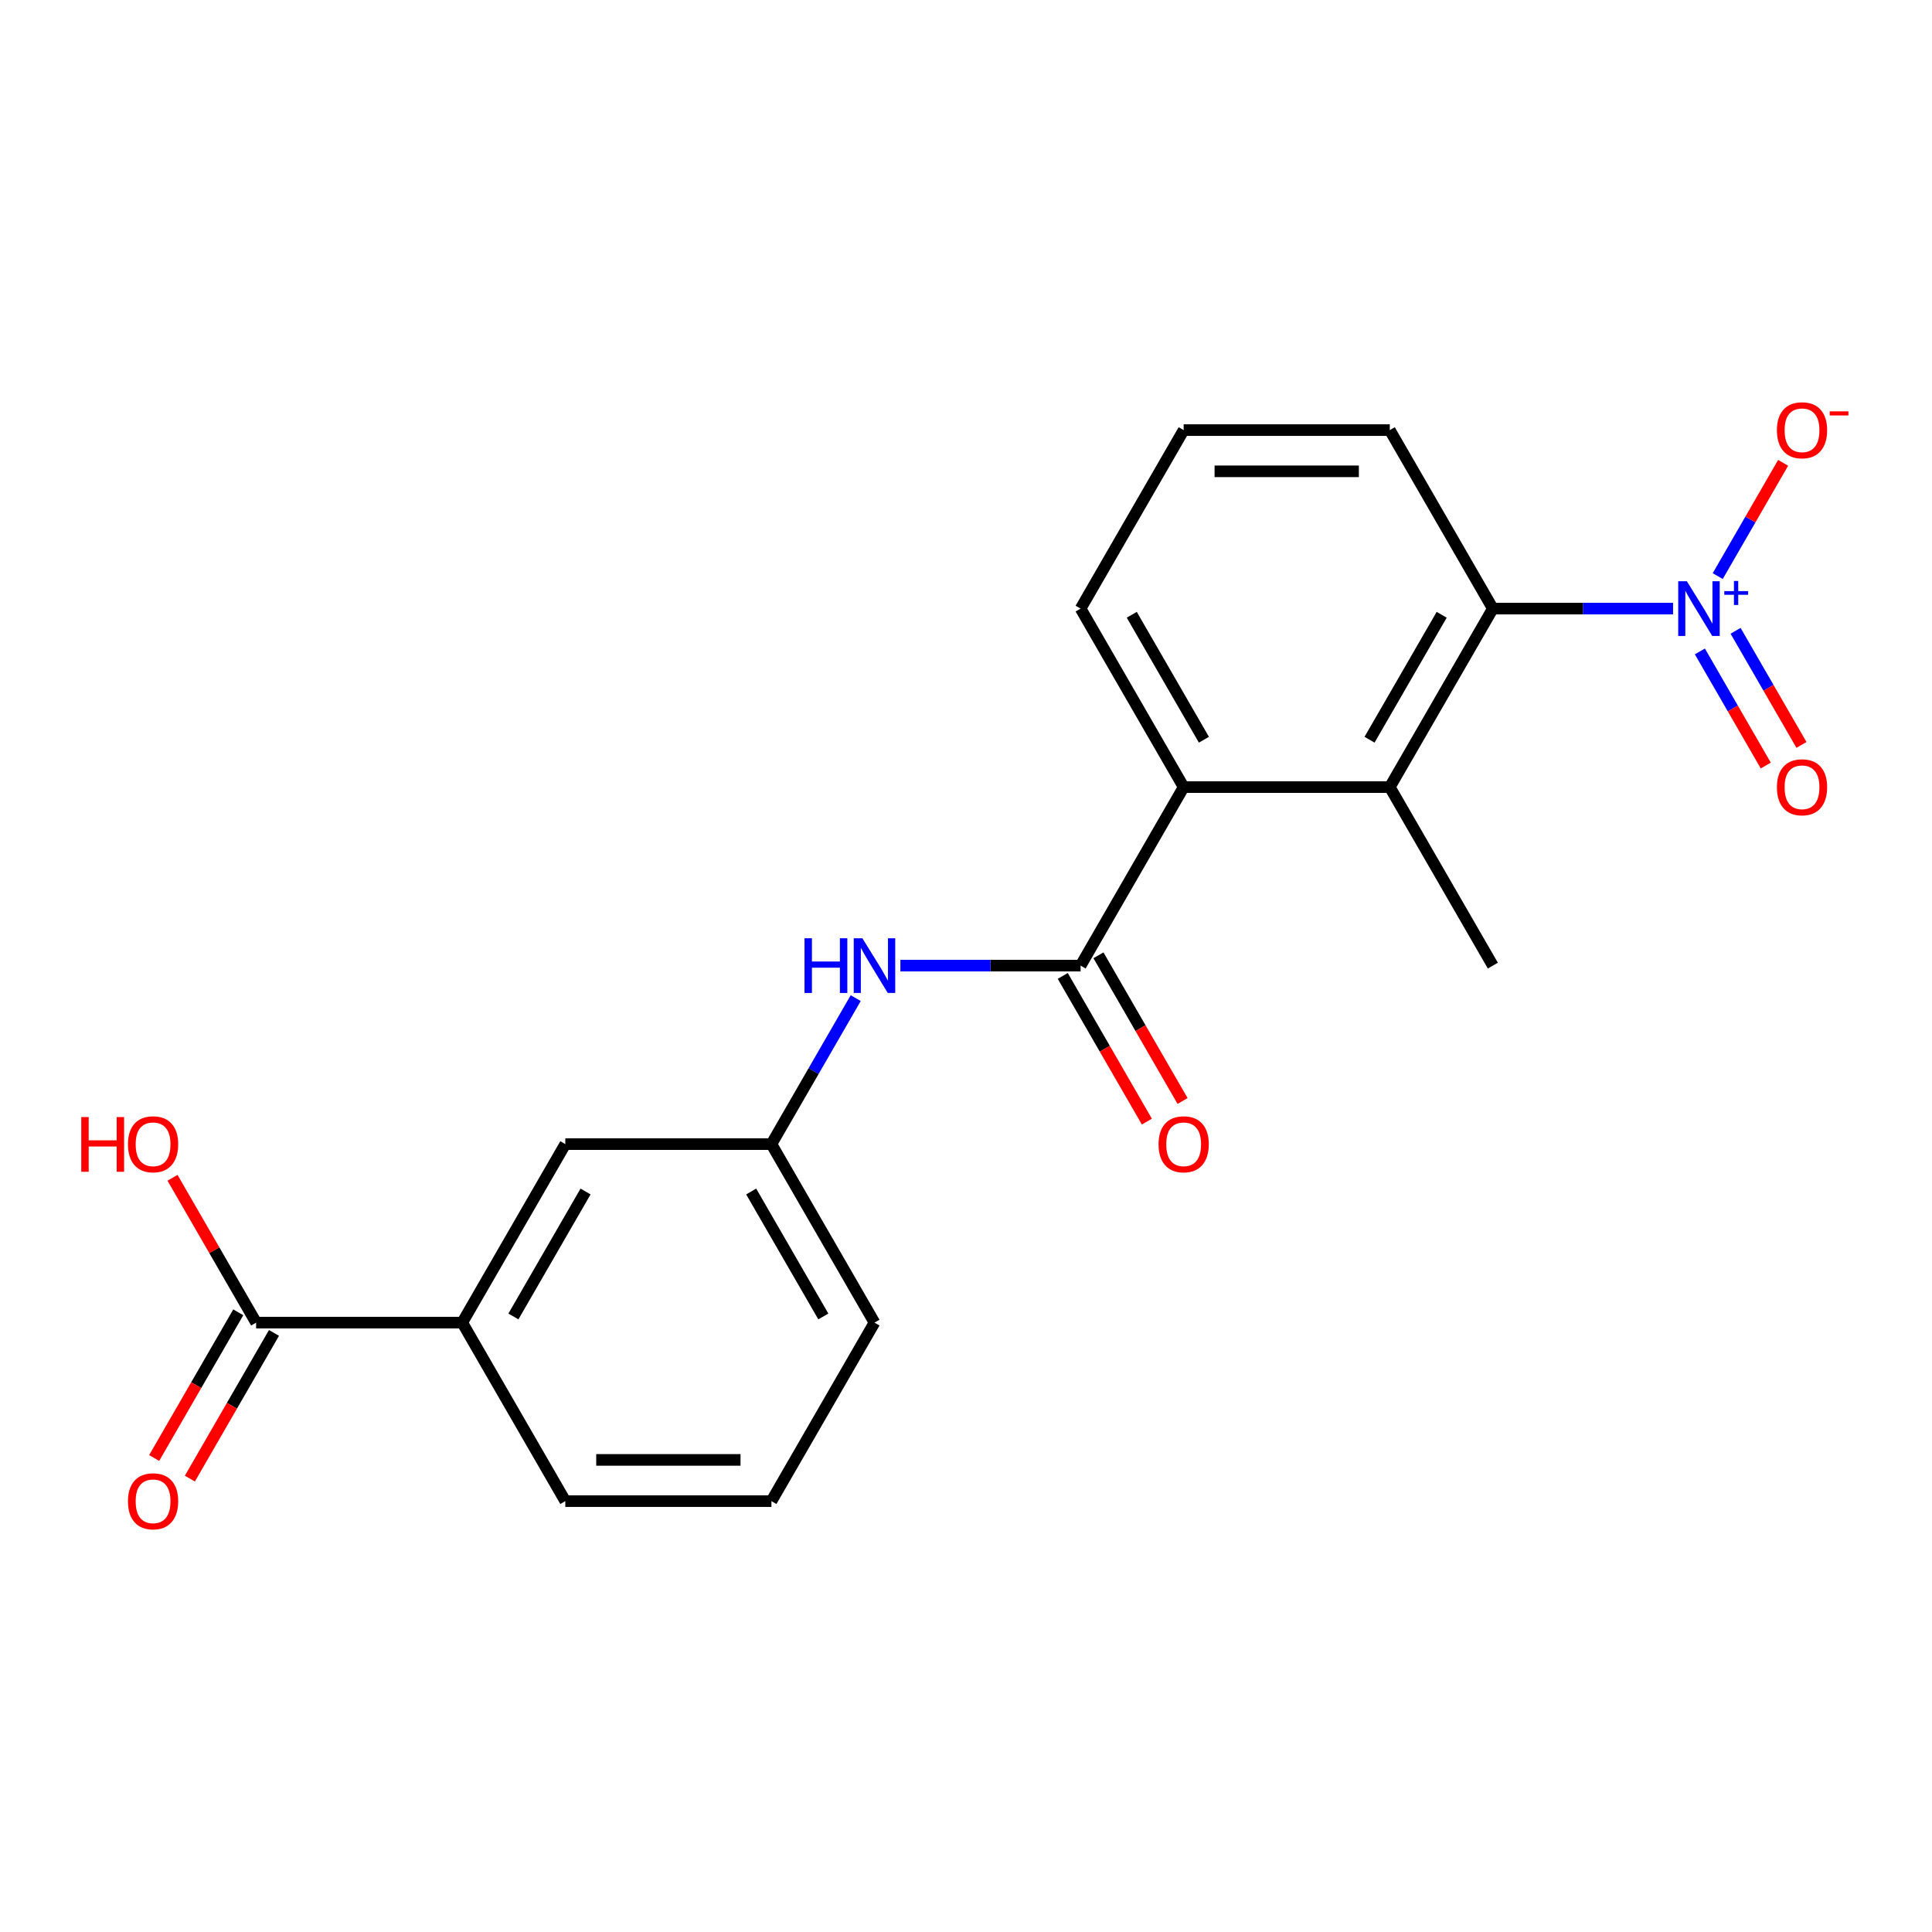 <?xml version='1.0' encoding='iso-8859-1'?>
<svg version='1.1' baseProfile='full'
              xmlns='http://www.w3.org/2000/svg'
                      xmlns:rdkit='http://www.rdkit.org/xml'
                      xmlns:xlink='http://www.w3.org/1999/xlink'
                  xml:space='preserve'
width='1000px' height='1000px' viewBox='0 0 1000 1000'>
<!-- END OF HEADER -->
<rect style='opacity:1.0;fill:#FFFFFF;stroke:none' width='1000' height='1000' x='0' y='0'> </rect>
<path class='bond-1' d='M 865.973,315.013 L 819.334,315.013' style='fill:none;fill-rule:evenodd;stroke:#0000FF;stroke-width:6px;stroke-linecap:butt;stroke-linejoin:miter;stroke-opacity:1' />
<path class='bond-1' d='M 819.334,315.013 L 772.694,315.013' style='fill:none;fill-rule:evenodd;stroke:#000000;stroke-width:6px;stroke-linecap:butt;stroke-linejoin:miter;stroke-opacity:1' />
<path class='bond-7' d='M 889.096,298.186 L 906.019,268.873' style='fill:none;fill-rule:evenodd;stroke:#0000FF;stroke-width:6px;stroke-linecap:butt;stroke-linejoin:miter;stroke-opacity:1' />
<path class='bond-7' d='M 906.019,268.873 L 922.943,239.561' style='fill:none;fill-rule:evenodd;stroke:#FF0000;stroke-width:6px;stroke-linecap:butt;stroke-linejoin:miter;stroke-opacity:1' />
<path class='bond-8' d='M 879.856,337.175 L 896.907,366.707' style='fill:none;fill-rule:evenodd;stroke:#0000FF;stroke-width:6px;stroke-linecap:butt;stroke-linejoin:miter;stroke-opacity:1' />
<path class='bond-8' d='M 896.907,366.707 L 913.958,396.239' style='fill:none;fill-rule:evenodd;stroke:#FF0000;stroke-width:6px;stroke-linecap:butt;stroke-linejoin:miter;stroke-opacity:1' />
<path class='bond-8' d='M 898.335,326.506 L 915.386,356.038' style='fill:none;fill-rule:evenodd;stroke:#0000FF;stroke-width:6px;stroke-linecap:butt;stroke-linejoin:miter;stroke-opacity:1' />
<path class='bond-8' d='M 915.386,356.038 L 932.436,385.571' style='fill:none;fill-rule:evenodd;stroke:#FF0000;stroke-width:6px;stroke-linecap:butt;stroke-linejoin:miter;stroke-opacity:1' />
<path class='bond-0' d='M 559.32,499.8 L 612.663,407.407' style='fill:none;fill-rule:evenodd;stroke:#000000;stroke-width:6px;stroke-linecap:butt;stroke-linejoin:miter;stroke-opacity:1' />
<path class='bond-4' d='M 559.32,499.8 L 512.68,499.8' style='fill:none;fill-rule:evenodd;stroke:#000000;stroke-width:6px;stroke-linecap:butt;stroke-linejoin:miter;stroke-opacity:1' />
<path class='bond-4' d='M 512.68,499.8 L 466.04,499.8' style='fill:none;fill-rule:evenodd;stroke:#0000FF;stroke-width:6px;stroke-linecap:butt;stroke-linejoin:miter;stroke-opacity:1' />
<path class='bond-9' d='M 550.081,505.134 L 571.849,542.838' style='fill:none;fill-rule:evenodd;stroke:#000000;stroke-width:6px;stroke-linecap:butt;stroke-linejoin:miter;stroke-opacity:1' />
<path class='bond-9' d='M 571.849,542.838 L 593.616,580.541' style='fill:none;fill-rule:evenodd;stroke:#FF0000;stroke-width:6px;stroke-linecap:butt;stroke-linejoin:miter;stroke-opacity:1' />
<path class='bond-9' d='M 568.559,494.466 L 590.327,532.169' style='fill:none;fill-rule:evenodd;stroke:#000000;stroke-width:6px;stroke-linecap:butt;stroke-linejoin:miter;stroke-opacity:1' />
<path class='bond-9' d='M 590.327,532.169 L 612.095,569.872' style='fill:none;fill-rule:evenodd;stroke:#FF0000;stroke-width:6px;stroke-linecap:butt;stroke-linejoin:miter;stroke-opacity:1' />
<path class='bond-2' d='M 772.694,315.013 L 719.35,407.407' style='fill:none;fill-rule:evenodd;stroke:#000000;stroke-width:6px;stroke-linecap:butt;stroke-linejoin:miter;stroke-opacity:1' />
<path class='bond-2' d='M 746.213,318.203 L 708.873,382.879' style='fill:none;fill-rule:evenodd;stroke:#000000;stroke-width:6px;stroke-linecap:butt;stroke-linejoin:miter;stroke-opacity:1' />
<path class='bond-14' d='M 772.694,315.013 L 719.35,222.619' style='fill:none;fill-rule:evenodd;stroke:#000000;stroke-width:6px;stroke-linecap:butt;stroke-linejoin:miter;stroke-opacity:1' />
<path class='bond-3' d='M 719.35,407.407 L 612.663,407.407' style='fill:none;fill-rule:evenodd;stroke:#000000;stroke-width:6px;stroke-linecap:butt;stroke-linejoin:miter;stroke-opacity:1' />
<path class='bond-16' d='M 719.35,407.407 L 772.694,499.8' style='fill:none;fill-rule:evenodd;stroke:#000000;stroke-width:6px;stroke-linecap:butt;stroke-linejoin:miter;stroke-opacity:1' />
<path class='bond-21' d='M 612.663,407.407 L 559.32,315.013' style='fill:none;fill-rule:evenodd;stroke:#000000;stroke-width:6px;stroke-linecap:butt;stroke-linejoin:miter;stroke-opacity:1' />
<path class='bond-21' d='M 623.141,382.879 L 585.8,318.203' style='fill:none;fill-rule:evenodd;stroke:#000000;stroke-width:6px;stroke-linecap:butt;stroke-linejoin:miter;stroke-opacity:1' />
<path class='bond-10' d='M 442.918,516.627 L 421.104,554.41' style='fill:none;fill-rule:evenodd;stroke:#0000FF;stroke-width:6px;stroke-linecap:butt;stroke-linejoin:miter;stroke-opacity:1' />
<path class='bond-10' d='M 421.104,554.41 L 399.29,592.194' style='fill:none;fill-rule:evenodd;stroke:#000000;stroke-width:6px;stroke-linecap:butt;stroke-linejoin:miter;stroke-opacity:1' />
<path class='bond-5' d='M 132.573,684.587 L 239.259,684.587' style='fill:none;fill-rule:evenodd;stroke:#000000;stroke-width:6px;stroke-linecap:butt;stroke-linejoin:miter;stroke-opacity:1' />
<path class='bond-12' d='M 123.333,679.253 L 101.565,716.956' style='fill:none;fill-rule:evenodd;stroke:#000000;stroke-width:6px;stroke-linecap:butt;stroke-linejoin:miter;stroke-opacity:1' />
<path class='bond-12' d='M 101.565,716.956 L 79.797,754.659' style='fill:none;fill-rule:evenodd;stroke:#FF0000;stroke-width:6px;stroke-linecap:butt;stroke-linejoin:miter;stroke-opacity:1' />
<path class='bond-12' d='M 141.812,689.921 L 120.044,727.625' style='fill:none;fill-rule:evenodd;stroke:#000000;stroke-width:6px;stroke-linecap:butt;stroke-linejoin:miter;stroke-opacity:1' />
<path class='bond-12' d='M 120.044,727.625 L 98.276,765.328' style='fill:none;fill-rule:evenodd;stroke:#FF0000;stroke-width:6px;stroke-linecap:butt;stroke-linejoin:miter;stroke-opacity:1' />
<path class='bond-13' d='M 132.573,684.587 L 110.932,647.104' style='fill:none;fill-rule:evenodd;stroke:#000000;stroke-width:6px;stroke-linecap:butt;stroke-linejoin:miter;stroke-opacity:1' />
<path class='bond-13' d='M 110.932,647.104 L 89.291,609.621' style='fill:none;fill-rule:evenodd;stroke:#FF0000;stroke-width:6px;stroke-linecap:butt;stroke-linejoin:miter;stroke-opacity:1' />
<path class='bond-6' d='M 239.259,684.587 L 292.603,592.194' style='fill:none;fill-rule:evenodd;stroke:#000000;stroke-width:6px;stroke-linecap:butt;stroke-linejoin:miter;stroke-opacity:1' />
<path class='bond-6' d='M 265.74,681.397 L 303.08,616.721' style='fill:none;fill-rule:evenodd;stroke:#000000;stroke-width:6px;stroke-linecap:butt;stroke-linejoin:miter;stroke-opacity:1' />
<path class='bond-22' d='M 239.259,684.587 L 292.603,776.981' style='fill:none;fill-rule:evenodd;stroke:#000000;stroke-width:6px;stroke-linecap:butt;stroke-linejoin:miter;stroke-opacity:1' />
<path class='bond-11' d='M 399.29,592.194 L 292.603,592.194' style='fill:none;fill-rule:evenodd;stroke:#000000;stroke-width:6px;stroke-linecap:butt;stroke-linejoin:miter;stroke-opacity:1' />
<path class='bond-20' d='M 399.29,592.194 L 452.633,684.587' style='fill:none;fill-rule:evenodd;stroke:#000000;stroke-width:6px;stroke-linecap:butt;stroke-linejoin:miter;stroke-opacity:1' />
<path class='bond-20' d='M 388.812,616.721 L 426.153,681.397' style='fill:none;fill-rule:evenodd;stroke:#000000;stroke-width:6px;stroke-linecap:butt;stroke-linejoin:miter;stroke-opacity:1' />
<path class='bond-18' d='M 719.35,222.619 L 612.663,222.619' style='fill:none;fill-rule:evenodd;stroke:#000000;stroke-width:6px;stroke-linecap:butt;stroke-linejoin:miter;stroke-opacity:1' />
<path class='bond-18' d='M 703.347,243.957 L 628.666,243.957' style='fill:none;fill-rule:evenodd;stroke:#000000;stroke-width:6px;stroke-linecap:butt;stroke-linejoin:miter;stroke-opacity:1' />
<path class='bond-15' d='M 559.32,315.013 L 612.663,222.619' style='fill:none;fill-rule:evenodd;stroke:#000000;stroke-width:6px;stroke-linecap:butt;stroke-linejoin:miter;stroke-opacity:1' />
<path class='bond-17' d='M 292.603,776.981 L 399.29,776.981' style='fill:none;fill-rule:evenodd;stroke:#000000;stroke-width:6px;stroke-linecap:butt;stroke-linejoin:miter;stroke-opacity:1' />
<path class='bond-17' d='M 308.606,755.643 L 383.287,755.643' style='fill:none;fill-rule:evenodd;stroke:#000000;stroke-width:6px;stroke-linecap:butt;stroke-linejoin:miter;stroke-opacity:1' />
<path class='bond-19' d='M 399.29,776.981 L 452.633,684.587' style='fill:none;fill-rule:evenodd;stroke:#000000;stroke-width:6px;stroke-linecap:butt;stroke-linejoin:miter;stroke-opacity:1' />
<path  class='atom-0' d='M 873.121 300.853
L 882.401 315.853
Q 883.321 317.333, 884.801 320.013
Q 886.281 322.693, 886.361 322.853
L 886.361 300.853
L 890.121 300.853
L 890.121 329.173
L 886.241 329.173
L 876.281 312.773
Q 875.121 310.853, 873.881 308.653
Q 872.681 306.453, 872.321 305.773
L 872.321 329.173
L 868.641 329.173
L 868.641 300.853
L 873.121 300.853
' fill='#0000FF'/>
<path  class='atom-0' d='M 892.497 305.958
L 897.486 305.958
L 897.486 300.704
L 899.704 300.704
L 899.704 305.958
L 904.825 305.958
L 904.825 307.859
L 899.704 307.859
L 899.704 313.139
L 897.486 313.139
L 897.486 307.859
L 892.497 307.859
L 892.497 305.958
' fill='#0000FF'/>
<path  class='atom-5' d='M 416.413 485.64
L 420.253 485.64
L 420.253 497.68
L 434.733 497.68
L 434.733 485.64
L 438.573 485.64
L 438.573 513.96
L 434.733 513.96
L 434.733 500.88
L 420.253 500.88
L 420.253 513.96
L 416.413 513.96
L 416.413 485.64
' fill='#0000FF'/>
<path  class='atom-5' d='M 446.373 485.64
L 455.653 500.64
Q 456.573 502.12, 458.053 504.8
Q 459.533 507.48, 459.613 507.64
L 459.613 485.64
L 463.373 485.64
L 463.373 513.96
L 459.493 513.96
L 449.533 497.56
Q 448.373 495.64, 447.133 493.44
Q 445.933 491.24, 445.573 490.56
L 445.573 513.96
L 441.893 513.96
L 441.893 485.64
L 446.373 485.64
' fill='#0000FF'/>
<path  class='atom-8' d='M 919.724 222.699
Q 919.724 215.899, 923.084 212.099
Q 926.444 208.299, 932.724 208.299
Q 939.004 208.299, 942.364 212.099
Q 945.724 215.899, 945.724 222.699
Q 945.724 229.579, 942.324 233.499
Q 938.924 237.379, 932.724 237.379
Q 926.484 237.379, 923.084 233.499
Q 919.724 229.619, 919.724 222.699
M 932.724 234.179
Q 937.044 234.179, 939.364 231.299
Q 941.724 228.379, 941.724 222.699
Q 941.724 217.139, 939.364 214.339
Q 937.044 211.499, 932.724 211.499
Q 928.404 211.499, 926.044 214.299
Q 923.724 217.099, 923.724 222.699
Q 923.724 228.419, 926.044 231.299
Q 928.404 234.179, 932.724 234.179
' fill='#FF0000'/>
<path  class='atom-8' d='M 947.044 212.922
L 956.733 212.922
L 956.733 215.034
L 947.044 215.034
L 947.044 212.922
' fill='#FF0000'/>
<path  class='atom-9' d='M 919.724 407.487
Q 919.724 400.687, 923.084 396.887
Q 926.444 393.087, 932.724 393.087
Q 939.004 393.087, 942.364 396.887
Q 945.724 400.687, 945.724 407.487
Q 945.724 414.367, 942.324 418.287
Q 938.924 422.167, 932.724 422.167
Q 926.484 422.167, 923.084 418.287
Q 919.724 414.407, 919.724 407.487
M 932.724 418.967
Q 937.044 418.967, 939.364 416.087
Q 941.724 413.167, 941.724 407.487
Q 941.724 401.927, 939.364 399.127
Q 937.044 396.287, 932.724 396.287
Q 928.404 396.287, 926.044 399.087
Q 923.724 401.887, 923.724 407.487
Q 923.724 413.207, 926.044 416.087
Q 928.404 418.967, 932.724 418.967
' fill='#FF0000'/>
<path  class='atom-10' d='M 599.663 592.274
Q 599.663 585.474, 603.023 581.674
Q 606.383 577.874, 612.663 577.874
Q 618.943 577.874, 622.303 581.674
Q 625.663 585.474, 625.663 592.274
Q 625.663 599.154, 622.263 603.074
Q 618.863 606.954, 612.663 606.954
Q 606.423 606.954, 603.023 603.074
Q 599.663 599.194, 599.663 592.274
M 612.663 603.754
Q 616.983 603.754, 619.303 600.874
Q 621.663 597.954, 621.663 592.274
Q 621.663 586.714, 619.303 583.914
Q 616.983 581.074, 612.663 581.074
Q 608.343 581.074, 605.983 583.874
Q 603.663 586.674, 603.663 592.274
Q 603.663 597.994, 605.983 600.874
Q 608.343 603.754, 612.663 603.754
' fill='#FF0000'/>
<path  class='atom-13' d='M 66.229 777.061
Q 66.229 770.261, 69.589 766.461
Q 72.949 762.661, 79.229 762.661
Q 85.509 762.661, 88.869 766.461
Q 92.229 770.261, 92.229 777.061
Q 92.229 783.941, 88.829 787.861
Q 85.429 791.741, 79.229 791.741
Q 72.989 791.741, 69.589 787.861
Q 66.229 783.981, 66.229 777.061
M 79.229 788.541
Q 83.549 788.541, 85.869 785.661
Q 88.229 782.741, 88.229 777.061
Q 88.229 771.501, 85.869 768.701
Q 83.549 765.861, 79.229 765.861
Q 74.909 765.861, 72.549 768.661
Q 70.229 771.461, 70.229 777.061
Q 70.229 782.781, 72.549 785.661
Q 74.909 788.541, 79.229 788.541
' fill='#FF0000'/>
<path  class='atom-14' d='M 42.069 578.194
L 45.909 578.194
L 45.909 590.234
L 60.389 590.234
L 60.389 578.194
L 64.229 578.194
L 64.229 606.514
L 60.389 606.514
L 60.389 593.434
L 45.909 593.434
L 45.909 606.514
L 42.069 606.514
L 42.069 578.194
' fill='#FF0000'/>
<path  class='atom-14' d='M 66.229 592.274
Q 66.229 585.474, 69.589 581.674
Q 72.949 577.874, 79.229 577.874
Q 85.509 577.874, 88.869 581.674
Q 92.229 585.474, 92.229 592.274
Q 92.229 599.154, 88.829 603.074
Q 85.429 606.954, 79.229 606.954
Q 72.989 606.954, 69.589 603.074
Q 66.229 599.194, 66.229 592.274
M 79.229 603.754
Q 83.549 603.754, 85.869 600.874
Q 88.229 597.954, 88.229 592.274
Q 88.229 586.714, 85.869 583.914
Q 83.549 581.074, 79.229 581.074
Q 74.909 581.074, 72.549 583.874
Q 70.229 586.674, 70.229 592.274
Q 70.229 597.994, 72.549 600.874
Q 74.909 603.754, 79.229 603.754
' fill='#FF0000'/>
</svg>
